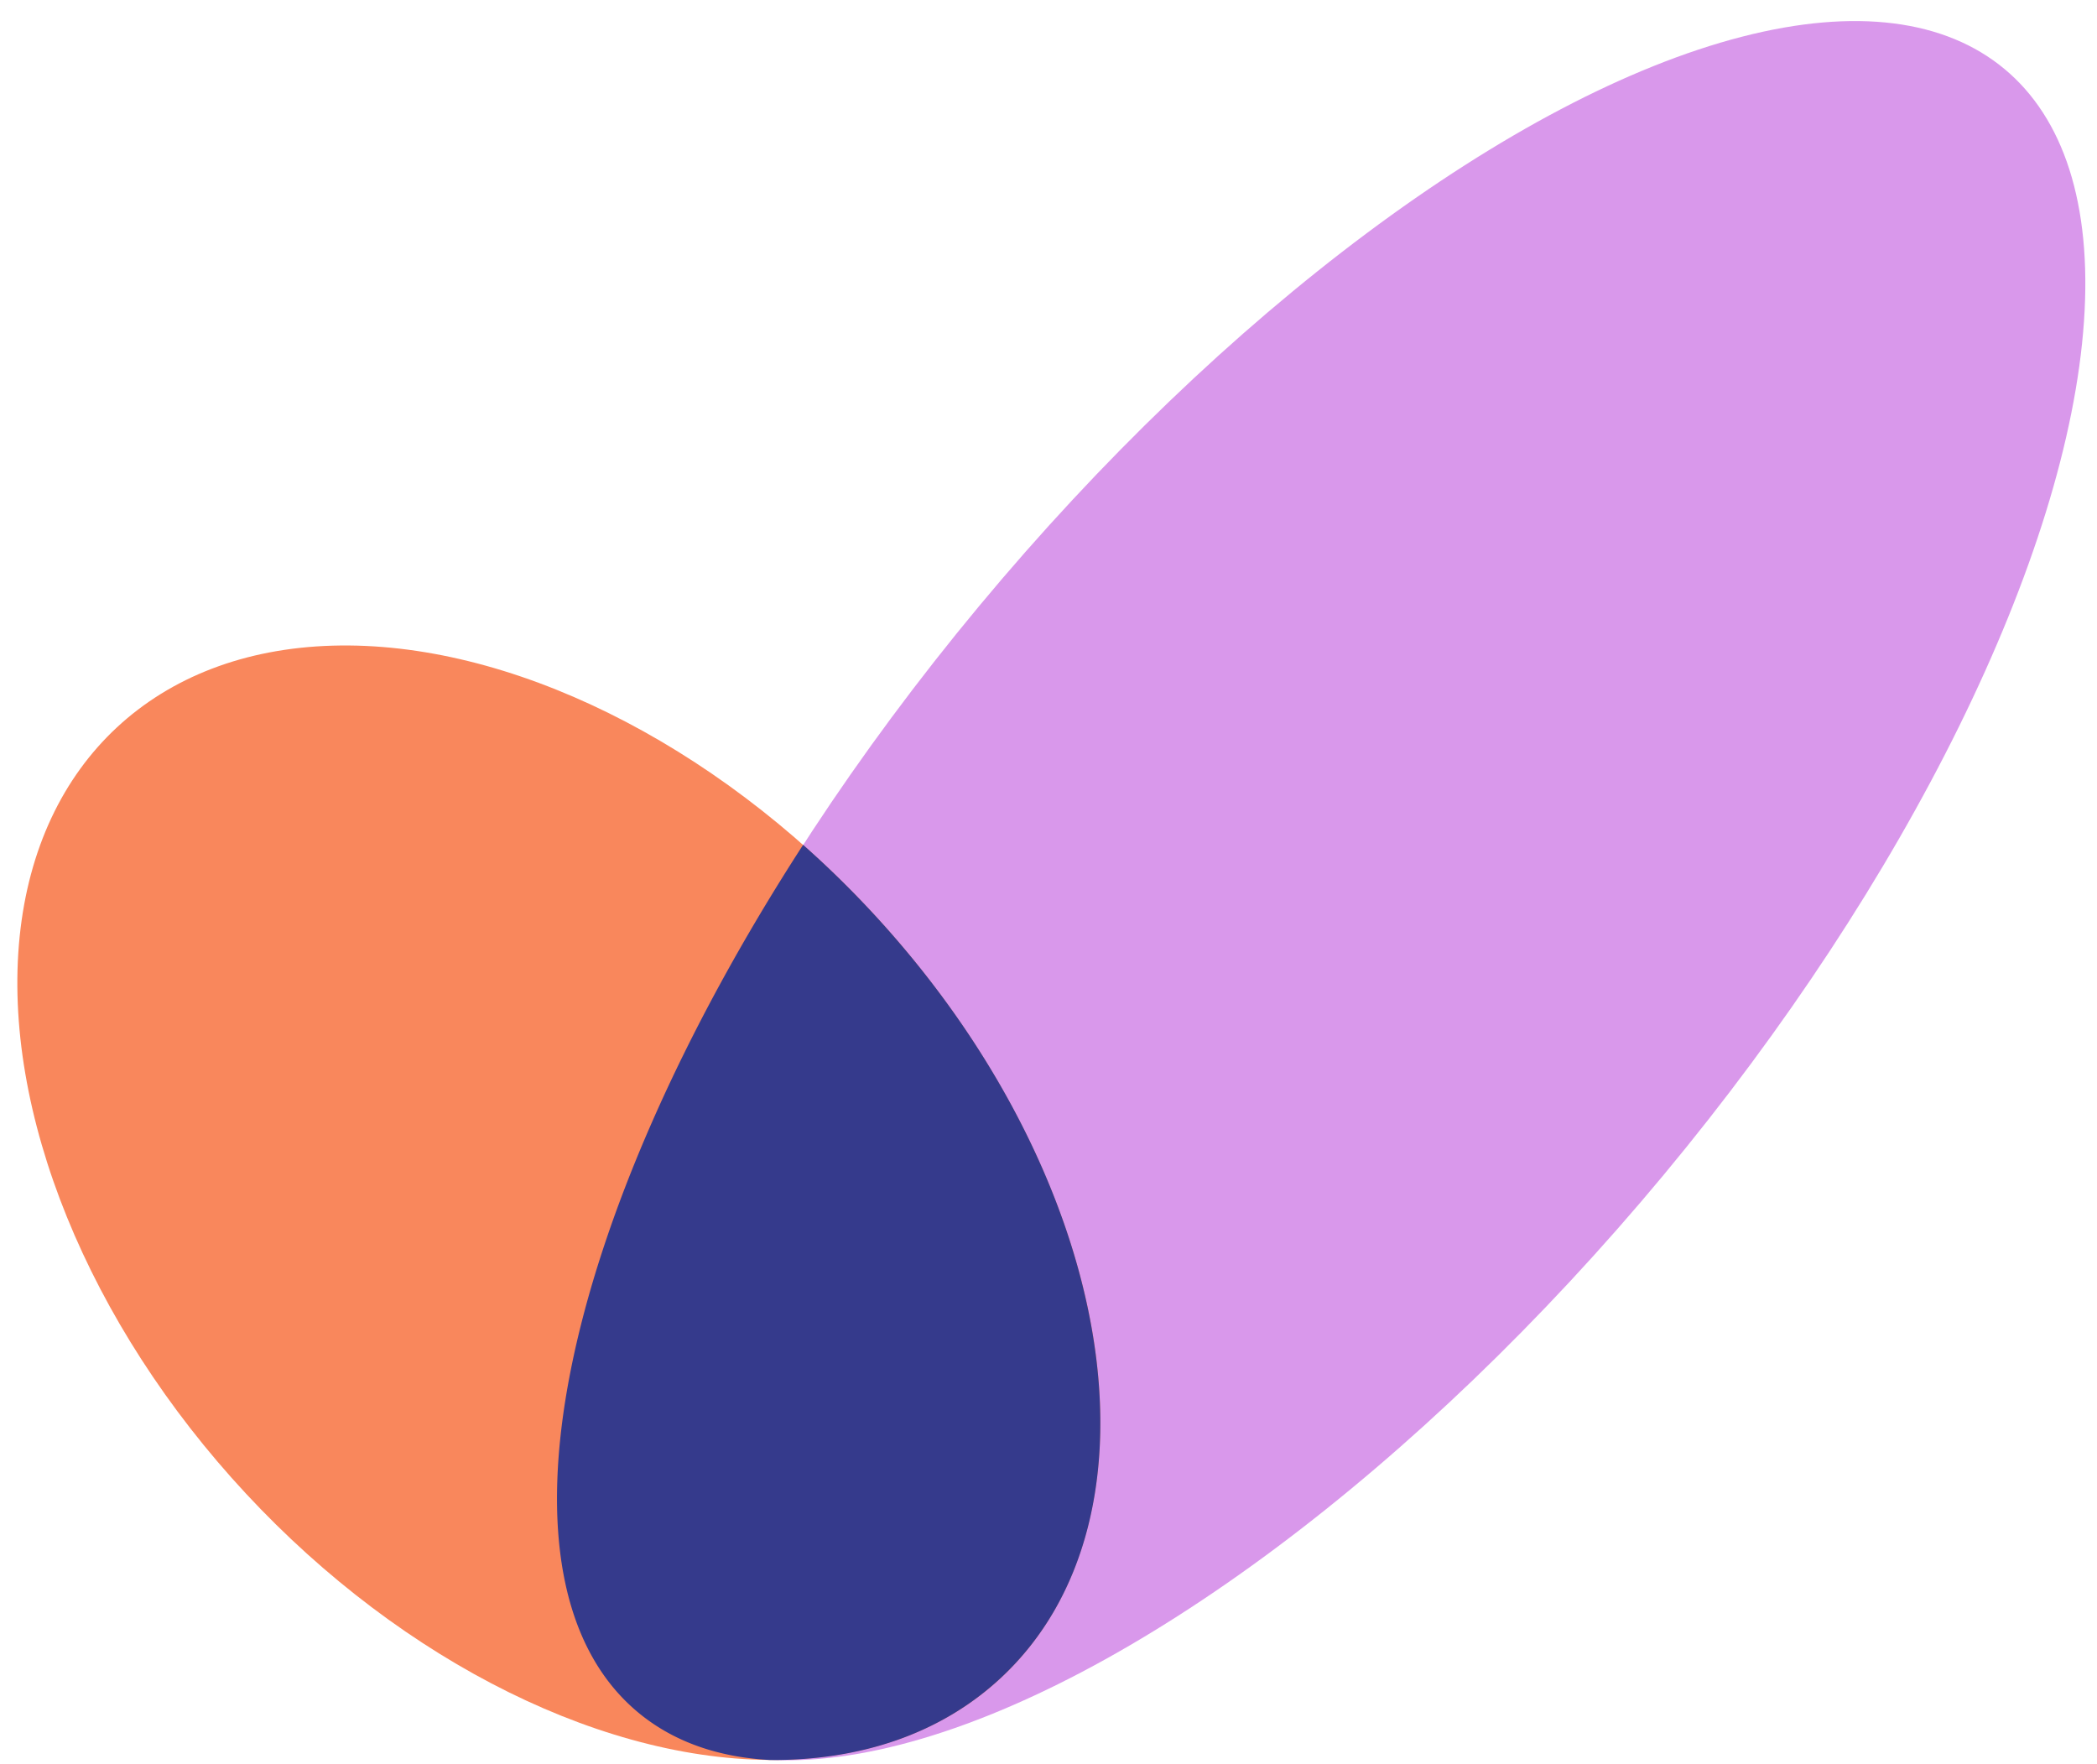 <svg width="107" height="90" fill="none" xmlns="http://www.w3.org/2000/svg"><ellipse cx="67.417" cy="45.446" rx="22.707" ry="54.527" transform="rotate(-140.261 67.417 45.446)" fill="#D998EB"/><ellipse cx="28.514" cy="61.369" rx="21.798" ry="33.116" transform="rotate(-42.919 28.514 61.369)" fill="#F9875C"/><path fill-rule="evenodd" clip-rule="evenodd" d="M39.303 89.806c-2.652-.14-4.94-.93-6.744-2.43-7.966-6.623-4.038-25.017 8.42-44.268a50.429 50.429 0 0 1 3.498 3.417C56.932 59.92 59.881 77.422 51.064 85.62c-3.08 2.864-7.188 4.214-11.761 4.186Z" fill="#353A8C"/></svg>